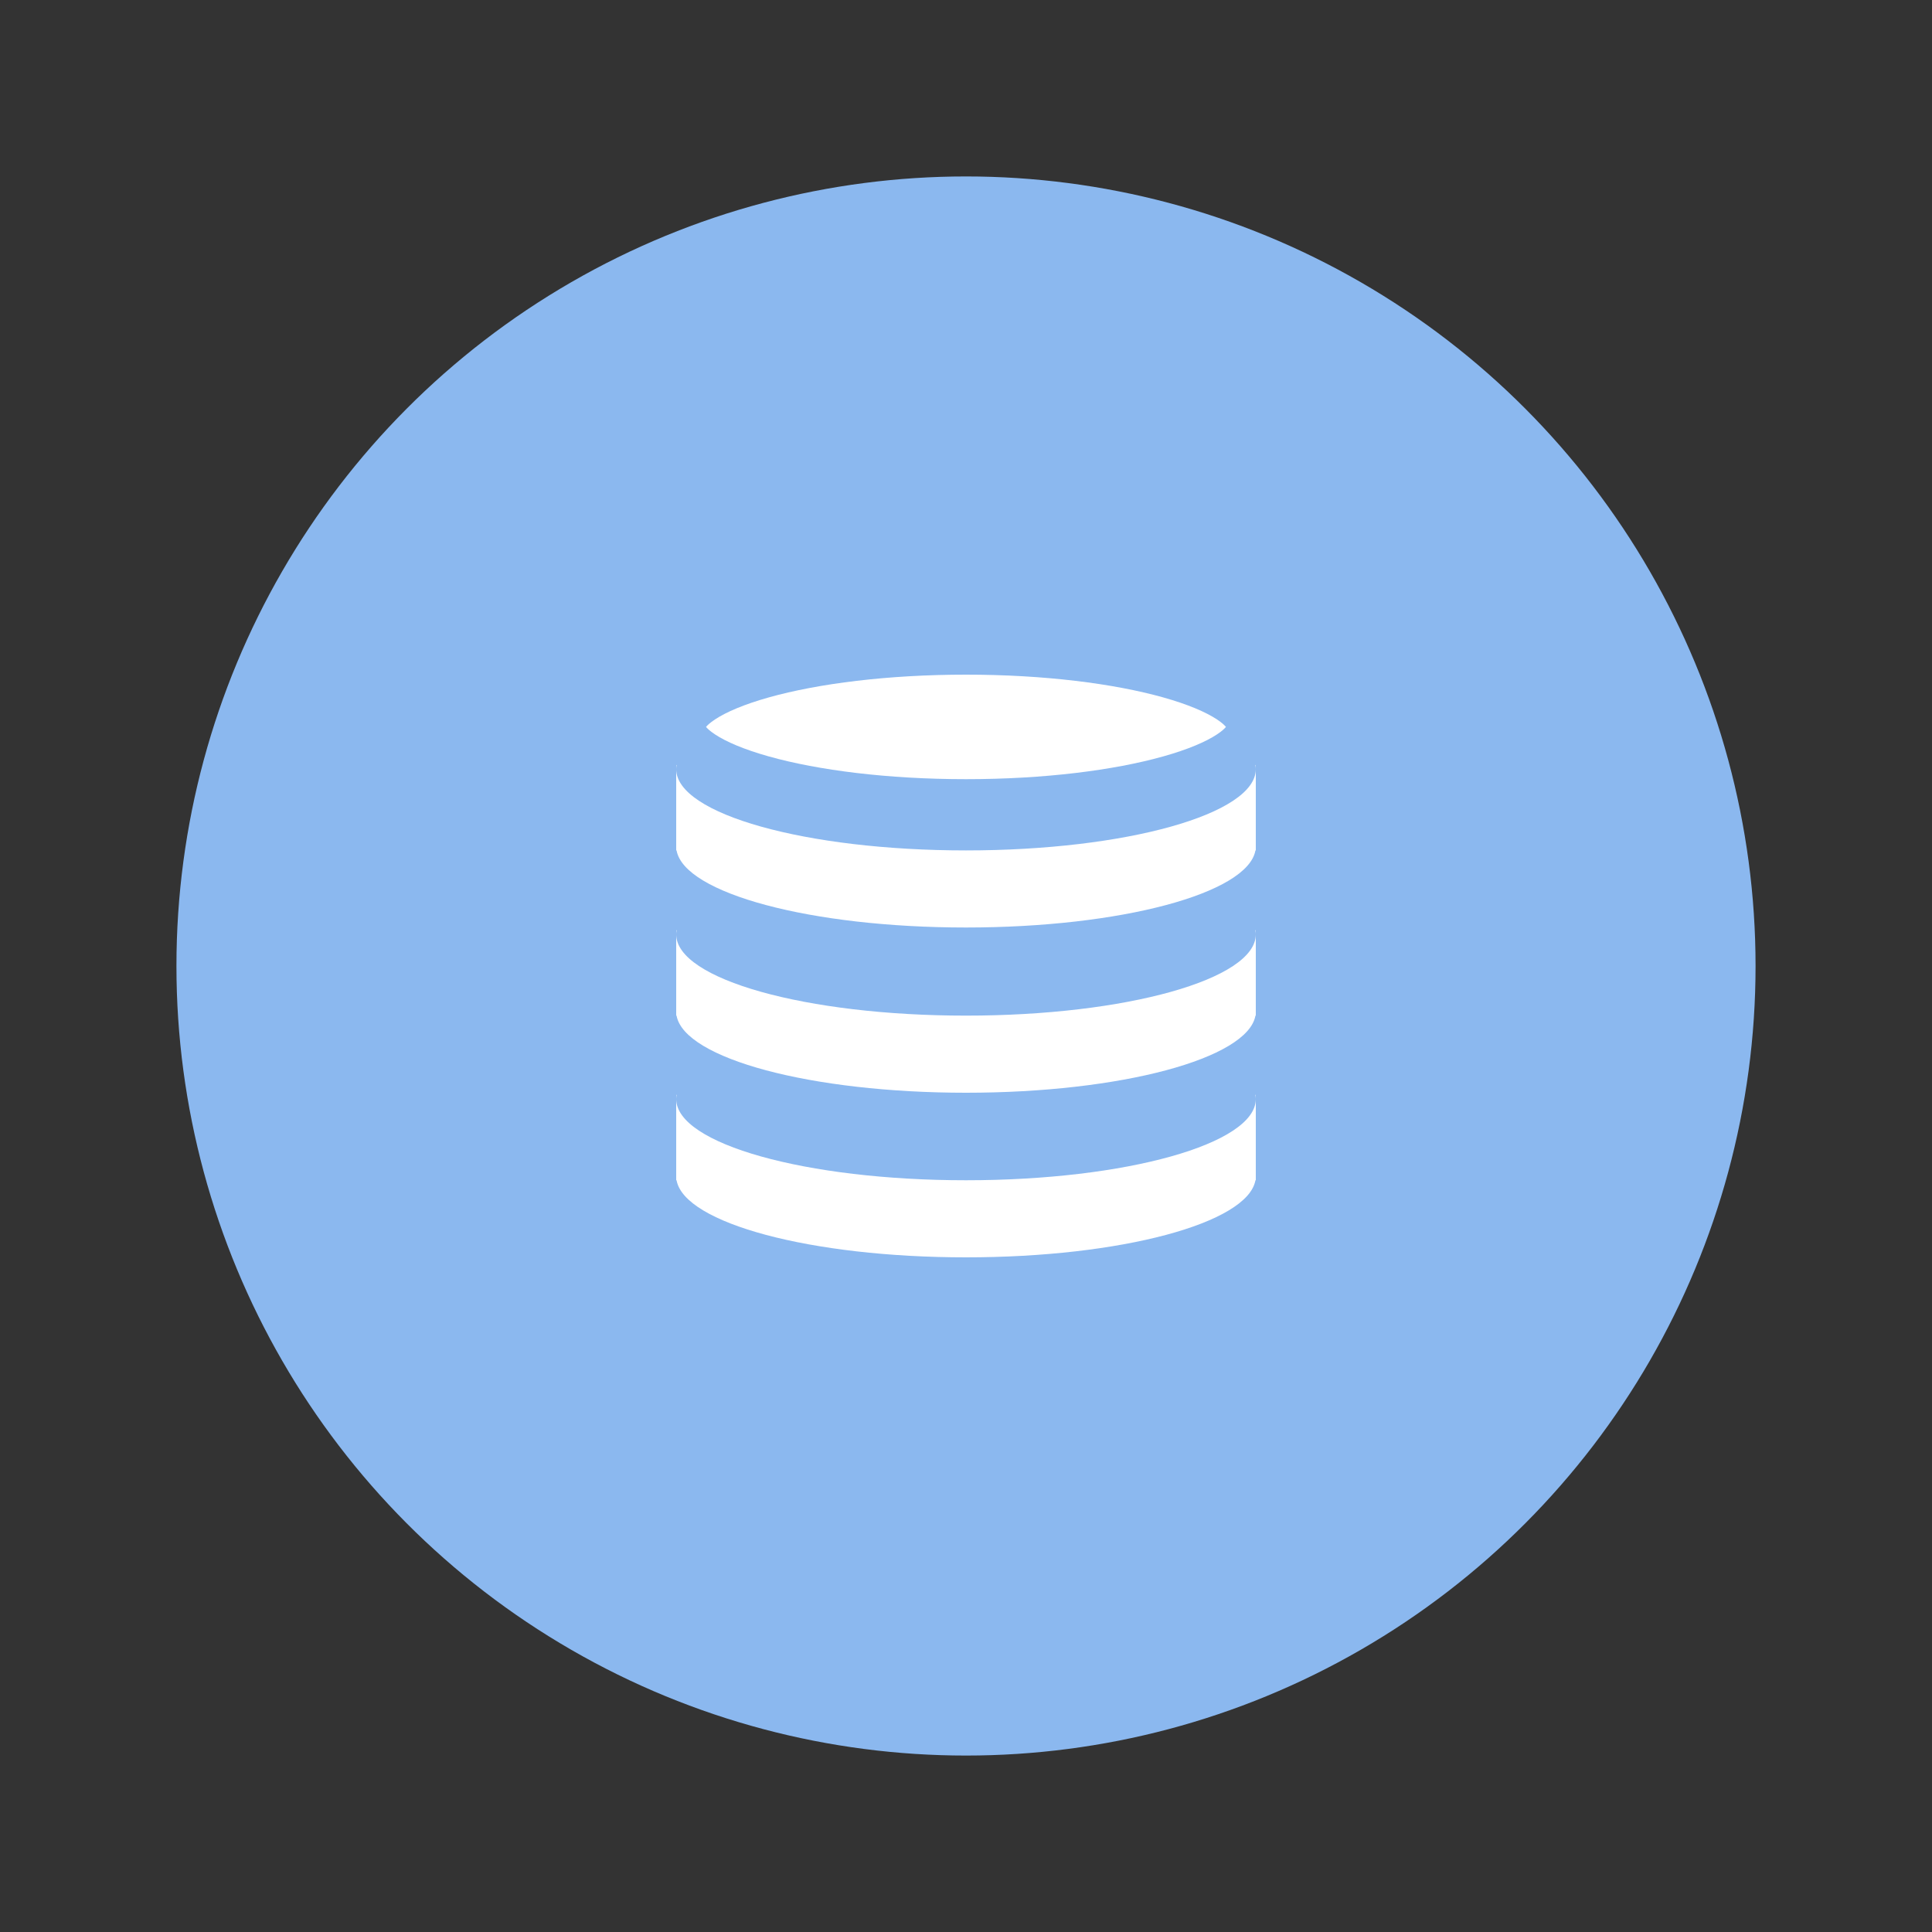 <svg width="80" height="80" viewBox="0 0 80 80" fill="none" xmlns="http://www.w3.org/2000/svg">
<rect x="0" y="0" width="80" height="80" fill="#333333" stroke="none"/>
<g id="Icon">
<circle id="Ellipse 31" cx="40" cy="40" r="32.694" fill="#8BB8EF"/>
<g id="Group 32">
<path id="Union" fill-rule="evenodd" clip-rule="evenodd" d="M52 38.691C52 40.549 46.627 42.055 40 42.055C33.373 42.055 28 40.549 28 38.691C28 38.634 28.005 38.576 28.015 38.52H28V38.691V41.884V42.055H28.015C28.334 43.833 33.578 45.248 40 45.248C46.422 45.248 51.666 43.833 51.985 42.055H52V41.884V38.691ZM52 38.691C52 38.634 51.995 38.576 51.985 38.52H52V38.691ZM52 45.508C52 47.366 46.627 48.872 40 48.872C33.373 48.872 28 47.366 28 45.508C28 45.45 28.005 45.393 28.015 45.336H28V45.508V48.7V48.872H28.015C28.334 50.65 33.578 52.064 40 52.064C46.422 52.064 51.666 50.65 51.985 48.872H52V48.7V45.508ZM52 45.508C52 45.45 51.995 45.393 51.985 45.336H52V45.508Z" fill="white"/>
<g id="Subtract">
<path d="M52 35.214H51.985C51.666 36.992 46.422 38.406 40 38.406C33.578 38.406 28.334 36.992 28.015 35.214H28V31.85C28 33.708 33.373 35.214 40 35.214C46.627 35.214 52 33.708 52 31.85V35.214Z" fill="white"/>
<path d="M28.015 31.678C28.005 31.735 28 31.792 28 31.85V31.678H28.015Z" fill="white"/>
<path d="M51.985 31.678H52V31.85C52 31.792 51.995 31.735 51.985 31.678Z" fill="white"/>
</g>
<path id="Subtract_2" d="M50.394 29.791C50.608 29.933 50.714 30.038 50.764 30.1C50.714 30.162 50.608 30.267 50.394 30.409C49.934 30.714 49.189 31.035 48.161 31.323C46.122 31.895 43.236 32.264 40 32.264C36.764 32.264 33.878 31.895 31.838 31.323C30.811 31.035 30.066 30.714 29.606 30.409C29.392 30.267 29.286 30.162 29.235 30.1C29.286 30.038 29.392 29.933 29.606 29.791C30.066 29.486 30.811 29.165 31.838 28.877C33.878 28.305 36.764 27.936 40 27.936C43.236 27.936 46.122 28.305 48.161 28.877C49.189 29.165 49.934 29.486 50.394 29.791Z" fill="white"/>
</g>
</g>
</svg>
